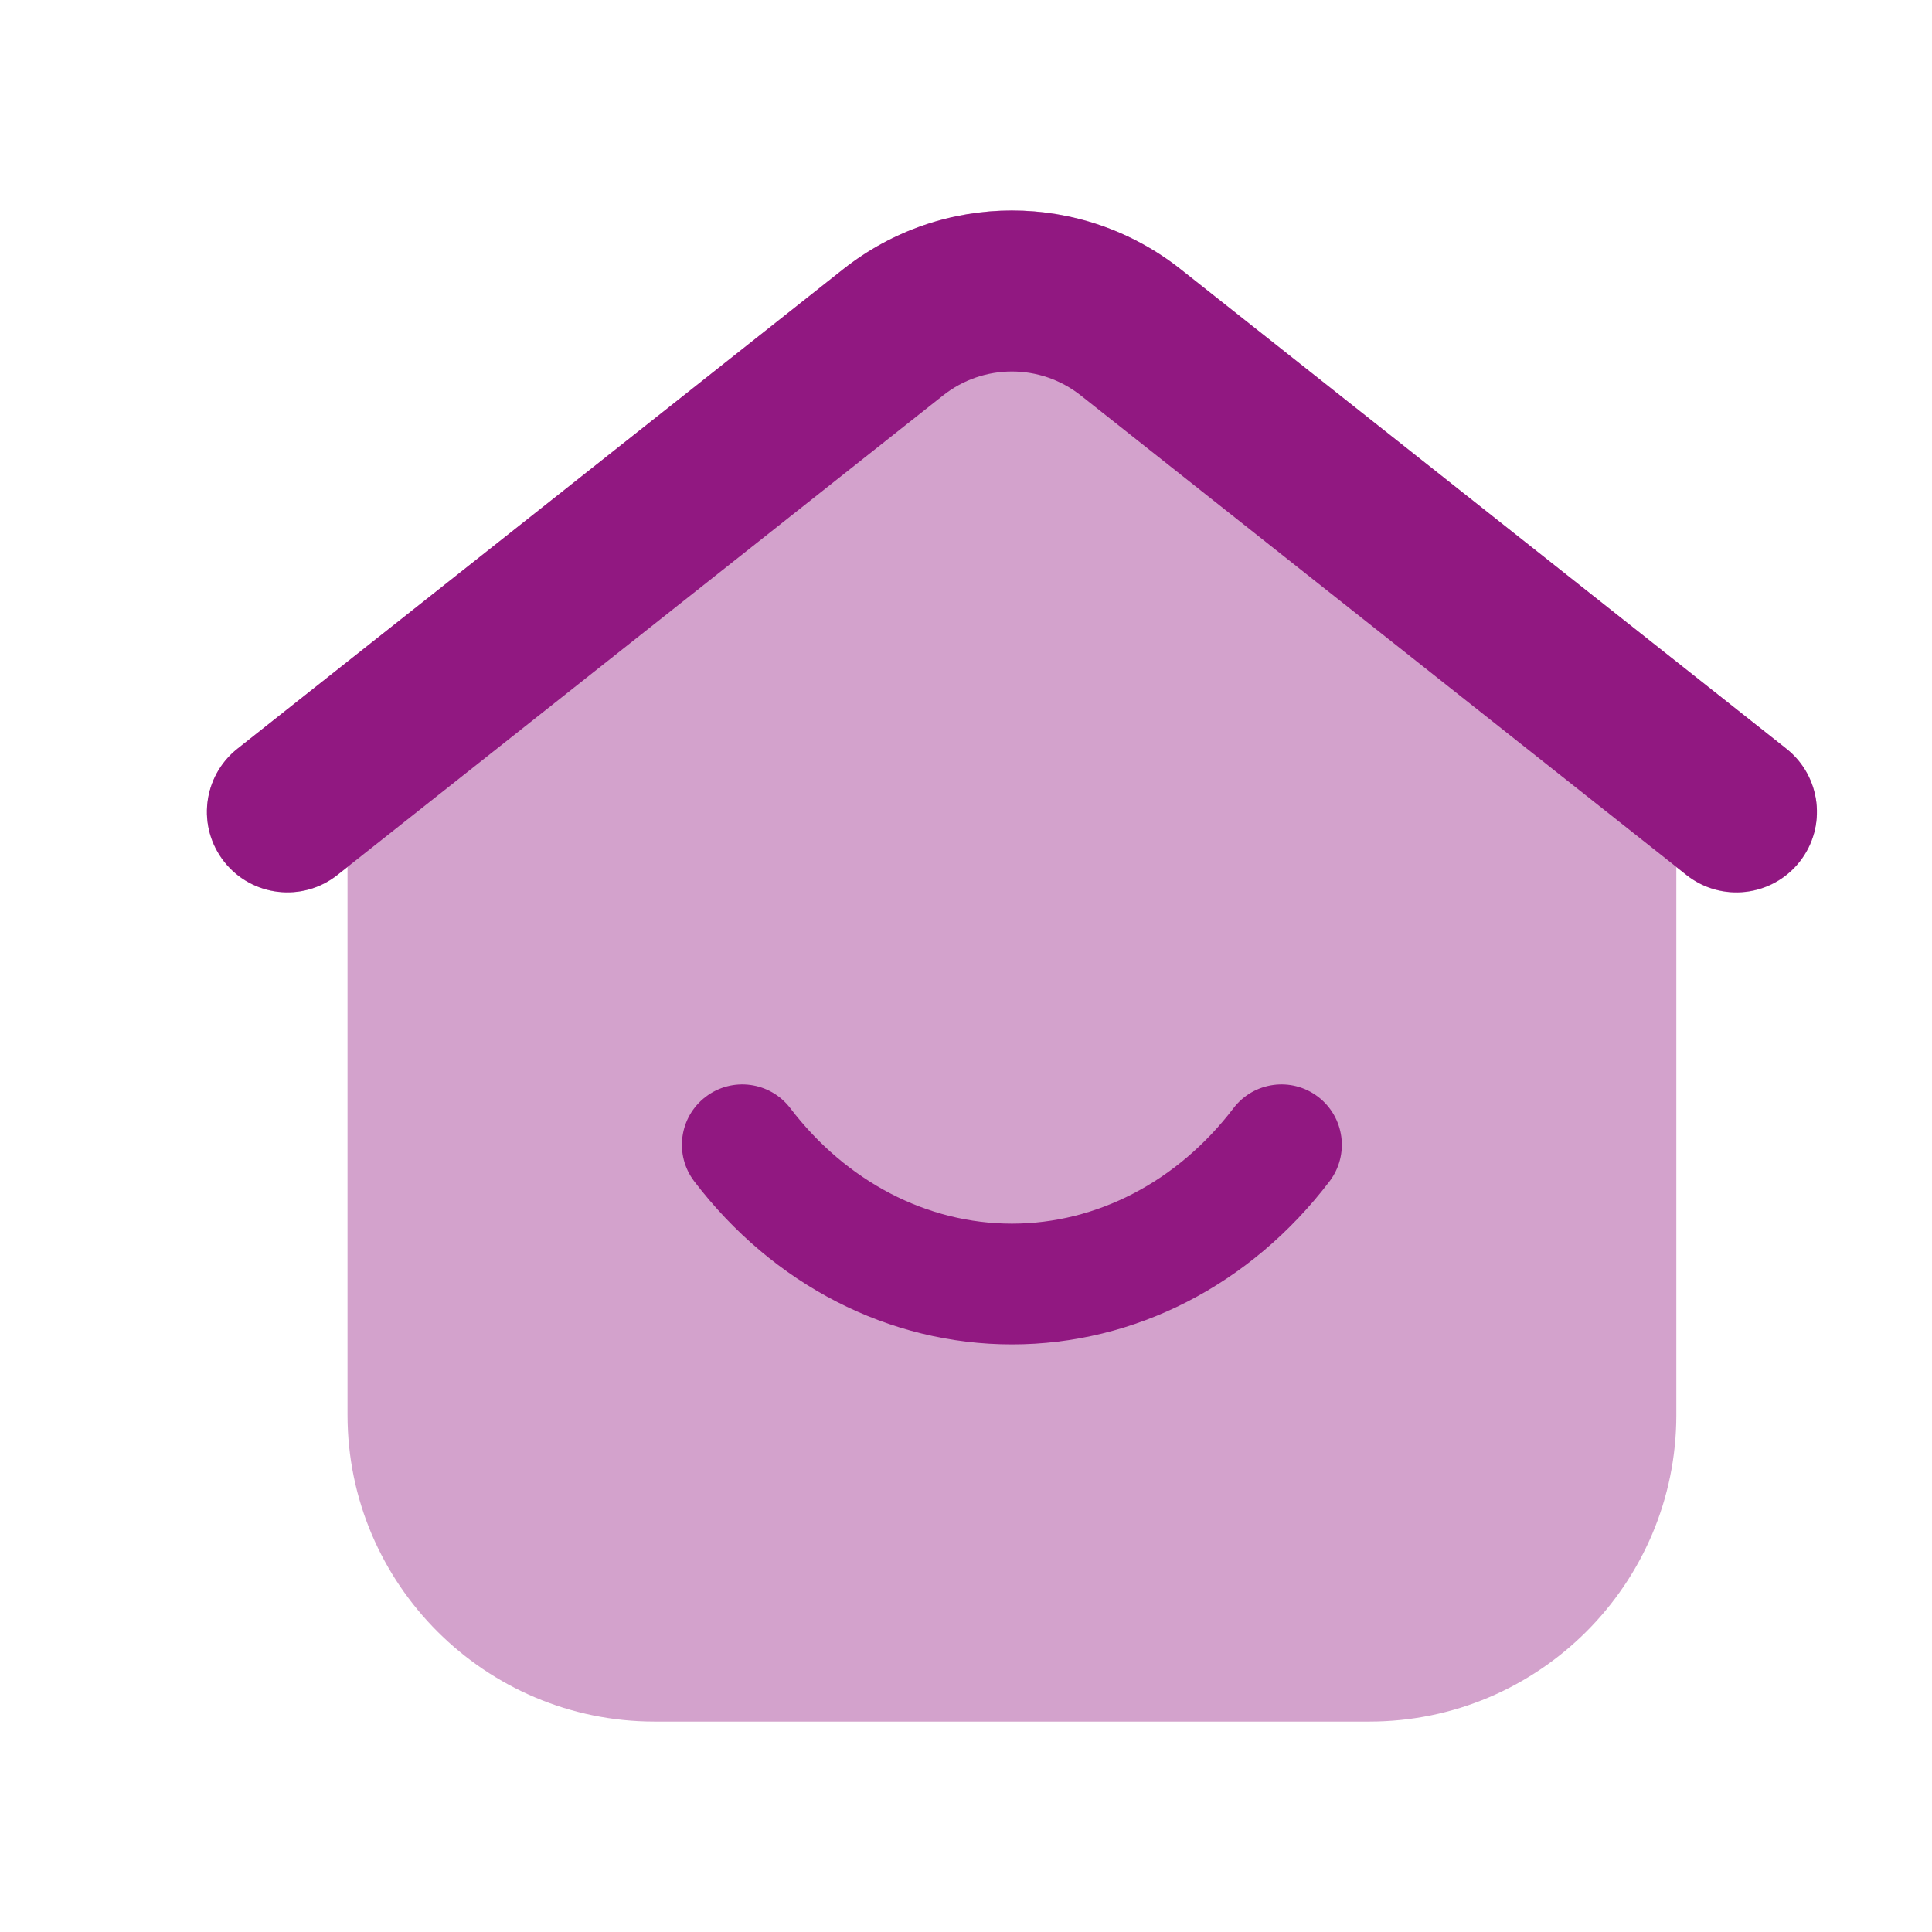 <svg width="48" height="48" viewBox="0 0 48 48" fill="none" xmlns="http://www.w3.org/2000/svg">
<path opacity="0.4" fill-rule="evenodd" clip-rule="evenodd" d="M44.382 18.604L29.326 6.682C26.862 4.742 23.42 4.746 20.952 6.686L5.9 18.604C5.034 19.29 4.886 20.548 5.572 21.416C6.258 22.28 7.516 22.424 8.382 21.742L8.634 21.542V35.154C8.634 39.354 12.056 42.772 16.262 42.772H34.02C38.226 42.772 41.648 39.354 41.648 35.154V21.542L41.9 21.742C42.266 22.032 42.704 22.174 43.14 22.174C43.73 22.174 44.314 21.914 44.71 21.416C45.394 20.548 45.248 19.29 44.382 18.604Z" fill="#911881"/>
<path fill-rule="evenodd" clip-rule="evenodd" d="M20.952 6.686C23.407 4.745 26.874 4.745 29.329 6.686L44.382 18.601C45.248 19.287 45.395 20.545 44.709 21.411C44.023 22.277 42.766 22.423 41.899 21.738L26.849 9.823C26.849 9.824 26.849 9.823 26.849 9.823C25.848 9.032 24.434 9.032 23.433 9.823C23.433 9.823 23.433 9.823 23.433 9.823L8.382 21.738C7.516 22.423 6.258 22.277 5.573 21.411C4.887 20.545 5.033 19.287 5.899 18.601L20.952 6.686Z" fill="#911881"/>
<path fill-rule="evenodd" clip-rule="evenodd" d="M33.031 29.351C31.071 31.925 28.195 33.401 25.141 33.401C22.089 33.401 19.213 31.925 17.249 29.351C16.747 28.693 16.873 27.751 17.533 27.249C18.191 26.747 19.133 26.873 19.635 27.533C21.027 29.355 23.031 30.401 25.141 30.401C27.249 30.401 29.255 29.355 30.645 27.533C31.147 26.873 32.089 26.747 32.747 27.249C33.405 27.751 33.533 28.691 33.031 29.351Z" fill="#911881"/>
</svg>
